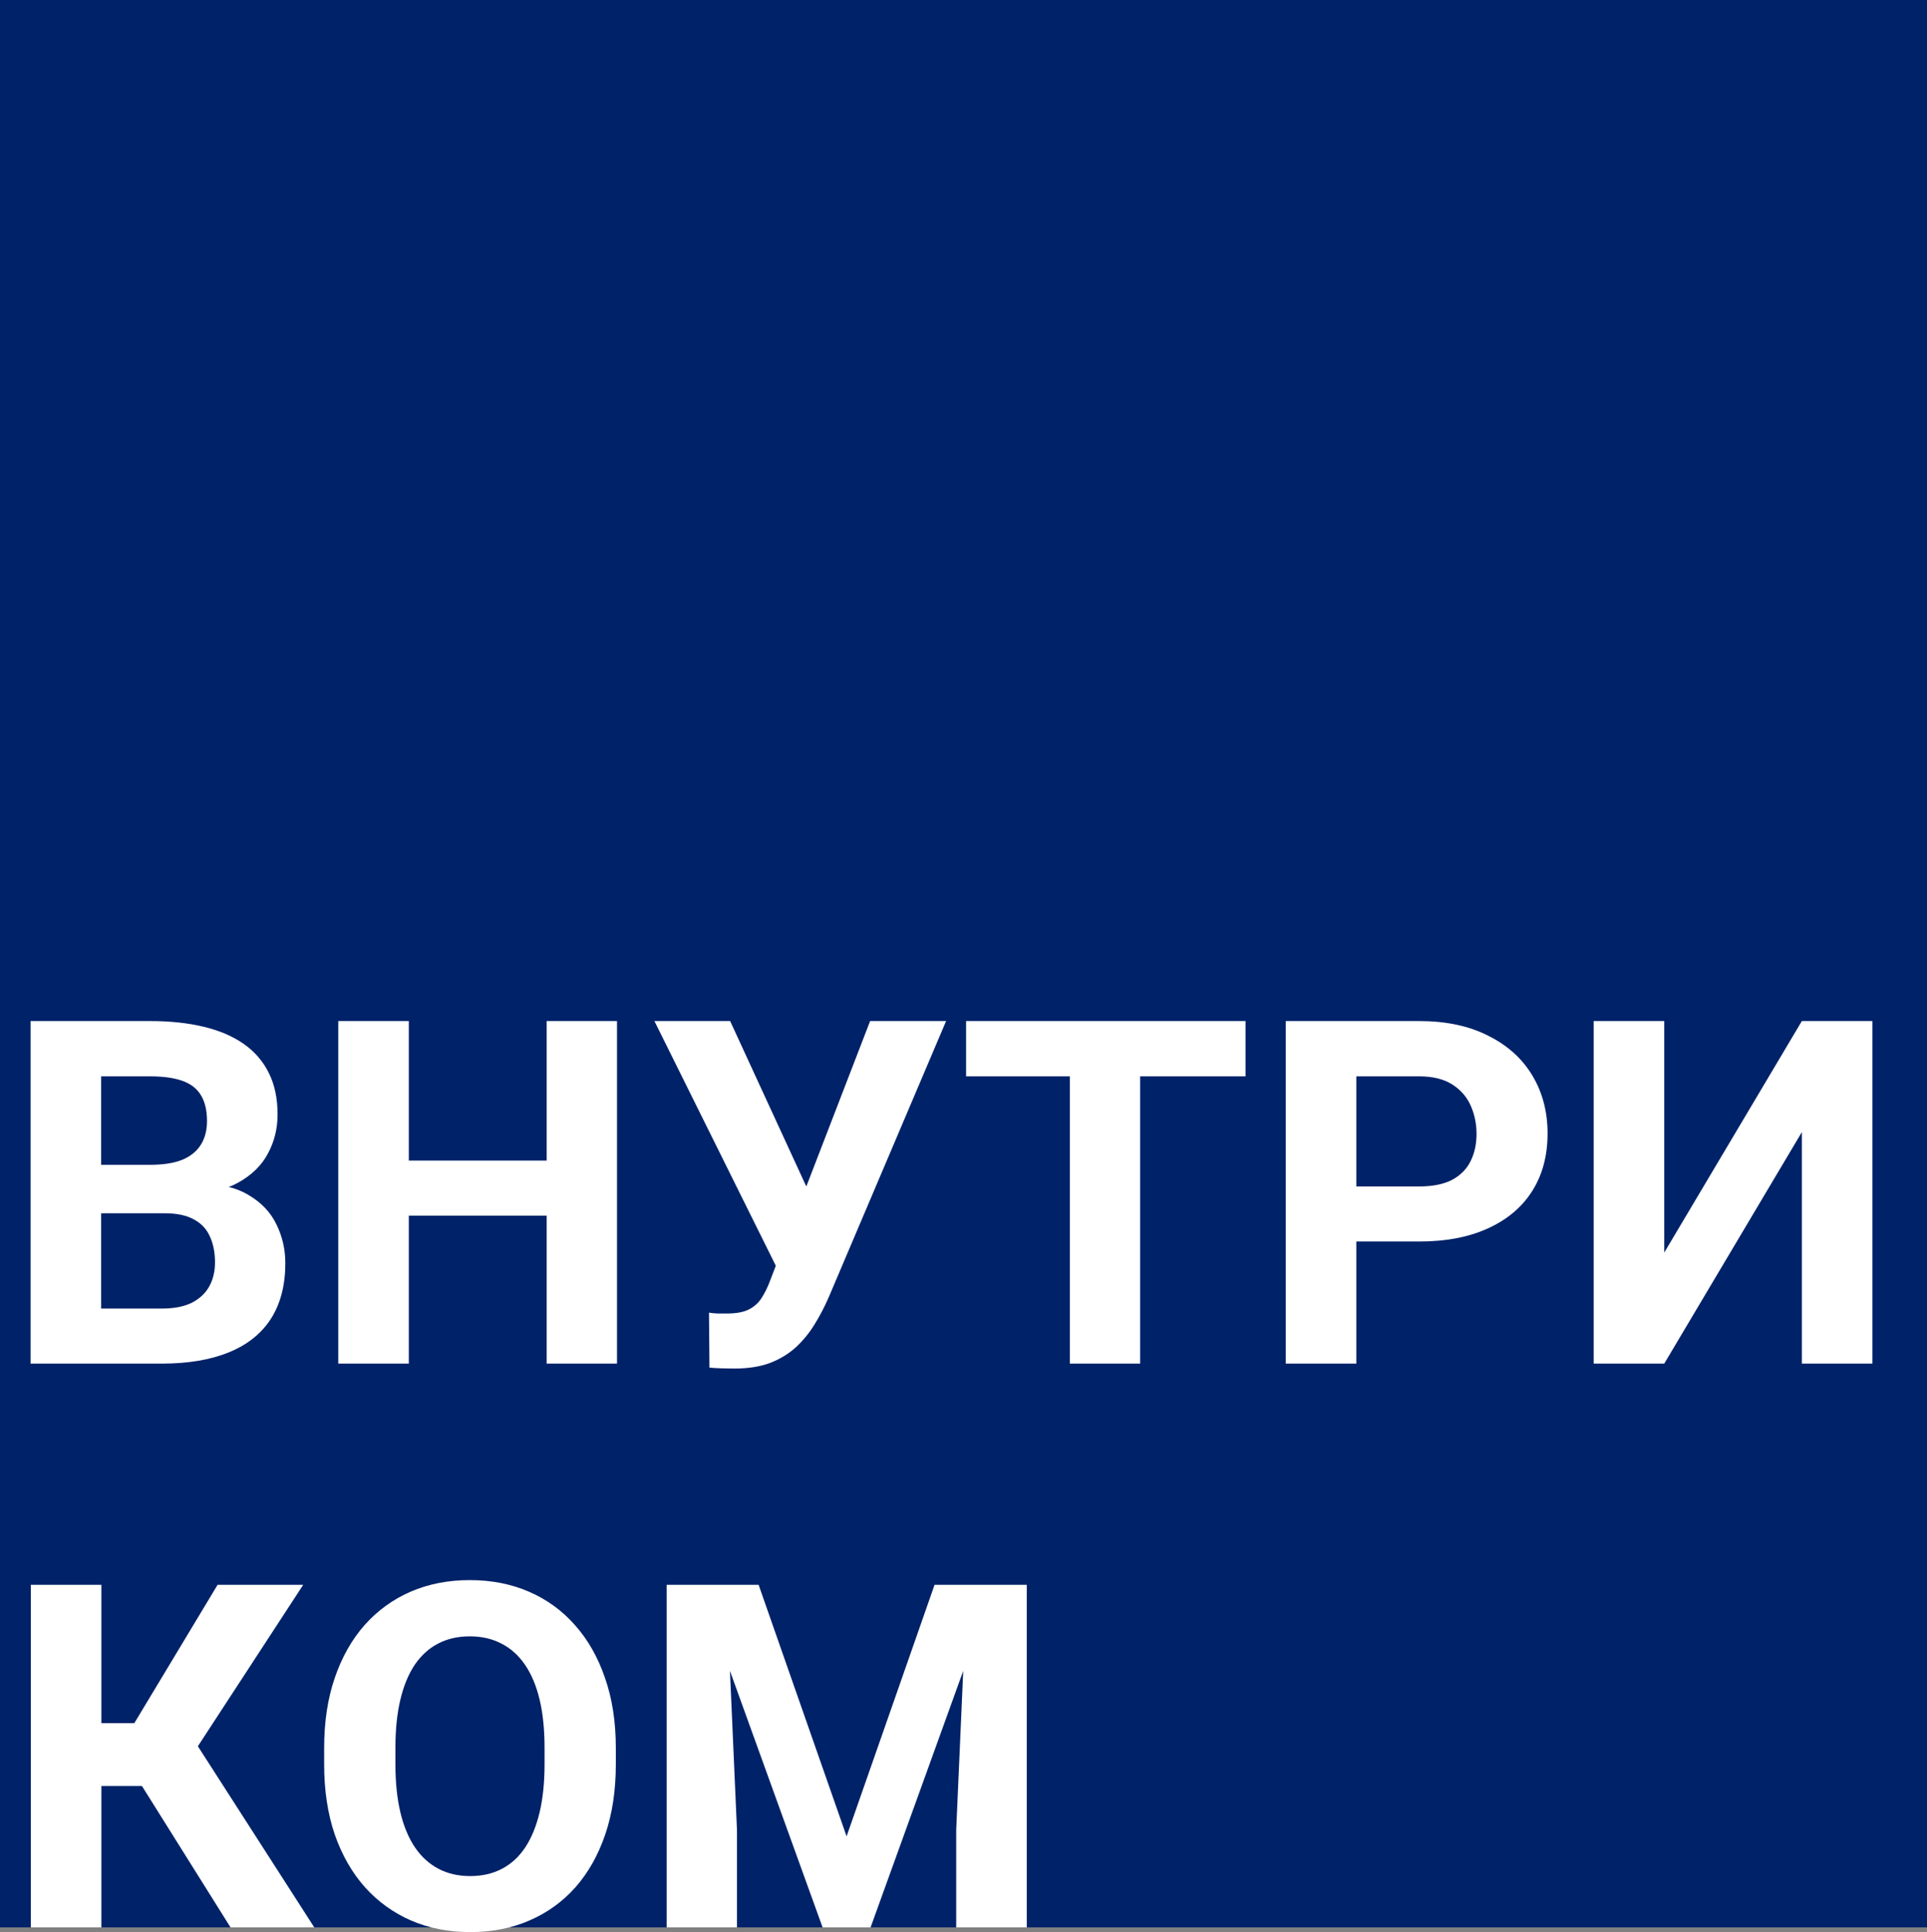 <?xml version="1.0" encoding="UTF-8"?> <svg xmlns="http://www.w3.org/2000/svg" width="400" height="401" viewBox="0 0 400 401" fill="none"><rect x="0" y="0" width="400" height="401" fill="#808080" stroke="none"/><rect width="400" height="400" fill="#002269"></rect><path d="M34.18 251.799H15.918L15.82 241.74H31.152C33.854 241.74 36.068 241.398 37.793 240.715C39.518 239.999 40.804 238.973 41.65 237.639C42.529 236.271 42.969 234.611 42.969 232.658C42.969 230.445 42.546 228.654 41.699 227.287C40.885 225.92 39.6 224.927 37.842 224.309C36.117 223.69 33.887 223.381 31.152 223.381H20.996V283H6.348V211.906H31.152C35.286 211.906 38.981 212.297 42.236 213.078C45.524 213.859 48.307 215.048 50.586 216.643C52.865 218.238 54.606 220.256 55.81 222.697C57.015 225.106 57.617 227.971 57.617 231.291C57.617 234.221 56.95 236.923 55.615 239.396C54.313 241.87 52.246 243.889 49.414 245.451C46.615 247.014 42.953 247.876 38.428 248.039L34.18 251.799ZM33.545 283H11.914L17.627 271.574H33.545C36.117 271.574 38.216 271.167 39.844 270.354C41.471 269.507 42.676 268.368 43.457 266.936C44.238 265.503 44.629 263.859 44.629 262.004C44.629 259.921 44.271 258.114 43.555 256.584C42.871 255.054 41.764 253.882 40.234 253.068C38.704 252.222 36.686 251.799 34.18 251.799H20.068L20.166 241.74H37.744L41.113 245.695C45.443 245.63 48.926 246.395 51.562 247.99C54.232 249.553 56.169 251.587 57.373 254.094C58.61 256.6 59.228 259.286 59.228 262.15C59.228 266.708 58.236 270.549 56.25 273.674C54.264 276.766 51.351 279.094 47.51 280.656C43.701 282.219 39.046 283 33.545 283ZM117.627 240.861V252.287H80.518V240.861H117.627ZM84.863 211.906V283H70.215V211.906H84.863ZM128.076 211.906V283H113.477V211.906H128.076ZM163.135 257.219L180.615 211.906H196.387L172.021 269.23C171.175 271.184 170.199 273.055 169.092 274.846C168.018 276.604 166.732 278.182 165.234 279.582C163.737 280.949 161.947 282.04 159.863 282.854C157.78 283.635 155.29 284.025 152.393 284.025C151.676 284.025 150.798 284.009 149.756 283.977C148.714 283.944 147.884 283.895 147.266 283.83L147.168 272.404C147.559 272.502 148.177 272.567 149.023 272.6C149.87 272.6 150.488 272.6 150.879 272.6C152.799 272.6 154.313 272.323 155.42 271.77C156.527 271.216 157.406 270.435 158.057 269.426C158.74 268.384 159.342 267.163 159.863 265.764L163.135 257.219ZM151.562 211.906L167.773 247.111L172.314 263.273L161.426 263.469L135.84 211.906H151.562ZM236.67 211.906V283H222.07V211.906H236.67ZM258.545 211.906V223.381H200.537V211.906H258.545ZM294.58 257.658H276.465V246.232H294.58C297.38 246.232 299.658 245.777 301.416 244.865C303.174 243.921 304.46 242.619 305.273 240.959C306.087 239.299 306.494 237.427 306.494 235.344C306.494 233.228 306.087 231.258 305.273 229.436C304.46 227.613 303.174 226.148 301.416 225.041C299.658 223.934 297.38 223.381 294.58 223.381H281.543V283H266.895V211.906H294.58C300.146 211.906 304.915 212.915 308.887 214.934C312.891 216.919 315.951 219.67 318.066 223.186C320.182 226.701 321.24 230.721 321.24 235.246C321.24 239.836 320.182 243.807 318.066 247.16C315.951 250.513 312.891 253.101 308.887 254.924C304.915 256.747 300.146 257.658 294.58 257.658ZM345.459 259.953L374.023 211.906H388.672V283H374.023V234.953L345.459 283H330.811V211.906H345.459V259.953ZM21.045 328.906V400H6.396V328.906H21.045ZM62.94 328.906L35.693 370.654H17.773L15.918 357.617H27.881L45.166 328.906H62.94ZM47.852 400L27.93 368.213L38.086 357.764L65.234 400H47.852ZM127.832 362.793V366.162C127.832 371.566 127.1 376.416 125.635 380.713C124.17 385.01 122.103 388.672 119.434 391.699C116.764 394.694 113.574 396.989 109.863 398.584C106.185 400.179 102.1 400.977 97.607 400.977C93.148 400.977 89.062 400.179 85.352 398.584C81.673 396.989 78.483 394.694 75.781 391.699C73.079 388.672 70.98 385.01 69.482 380.713C68.018 376.416 67.285 371.566 67.285 366.162V362.793C67.285 357.357 68.018 352.507 69.482 348.242C70.947 343.945 73.014 340.283 75.684 337.256C78.385 334.229 81.576 331.917 85.254 330.322C88.965 328.727 93.05 327.93 97.51 327.93C102.002 327.93 106.087 328.727 109.766 330.322C113.477 331.917 116.667 334.229 119.336 337.256C122.038 340.283 124.121 343.945 125.586 348.242C127.083 352.507 127.832 357.357 127.832 362.793ZM113.037 366.162V362.695C113.037 358.919 112.695 355.599 112.012 352.734C111.328 349.87 110.319 347.461 108.984 345.508C107.65 343.555 106.022 342.09 104.102 341.113C102.181 340.104 99.984 339.6 97.51 339.6C95.036 339.6 92.838 340.104 90.918 341.113C89.03 342.09 87.419 343.555 86.084 345.508C84.782 347.461 83.789 349.87 83.106 352.734C82.422 355.599 82.08 358.919 82.08 362.695V366.162C82.08 369.906 82.422 373.226 83.106 376.123C83.789 378.988 84.798 381.413 86.133 383.398C87.467 385.352 89.095 386.833 91.016 387.842C92.936 388.851 95.133 389.355 97.607 389.355C100.081 389.355 102.279 388.851 104.199 387.842C106.12 386.833 107.731 385.352 109.033 383.398C110.335 381.413 111.328 378.988 112.012 376.123C112.695 373.226 113.037 369.906 113.037 366.162ZM145.068 328.906H157.471L175.732 381.104L193.994 328.906H206.396L180.713 400H170.752L145.068 328.906ZM138.379 328.906H150.732L152.979 379.785V400H138.379V328.906ZM200.732 328.906H213.135V400H198.486V379.785L200.732 328.906Z" fill="white"></path></svg> 
